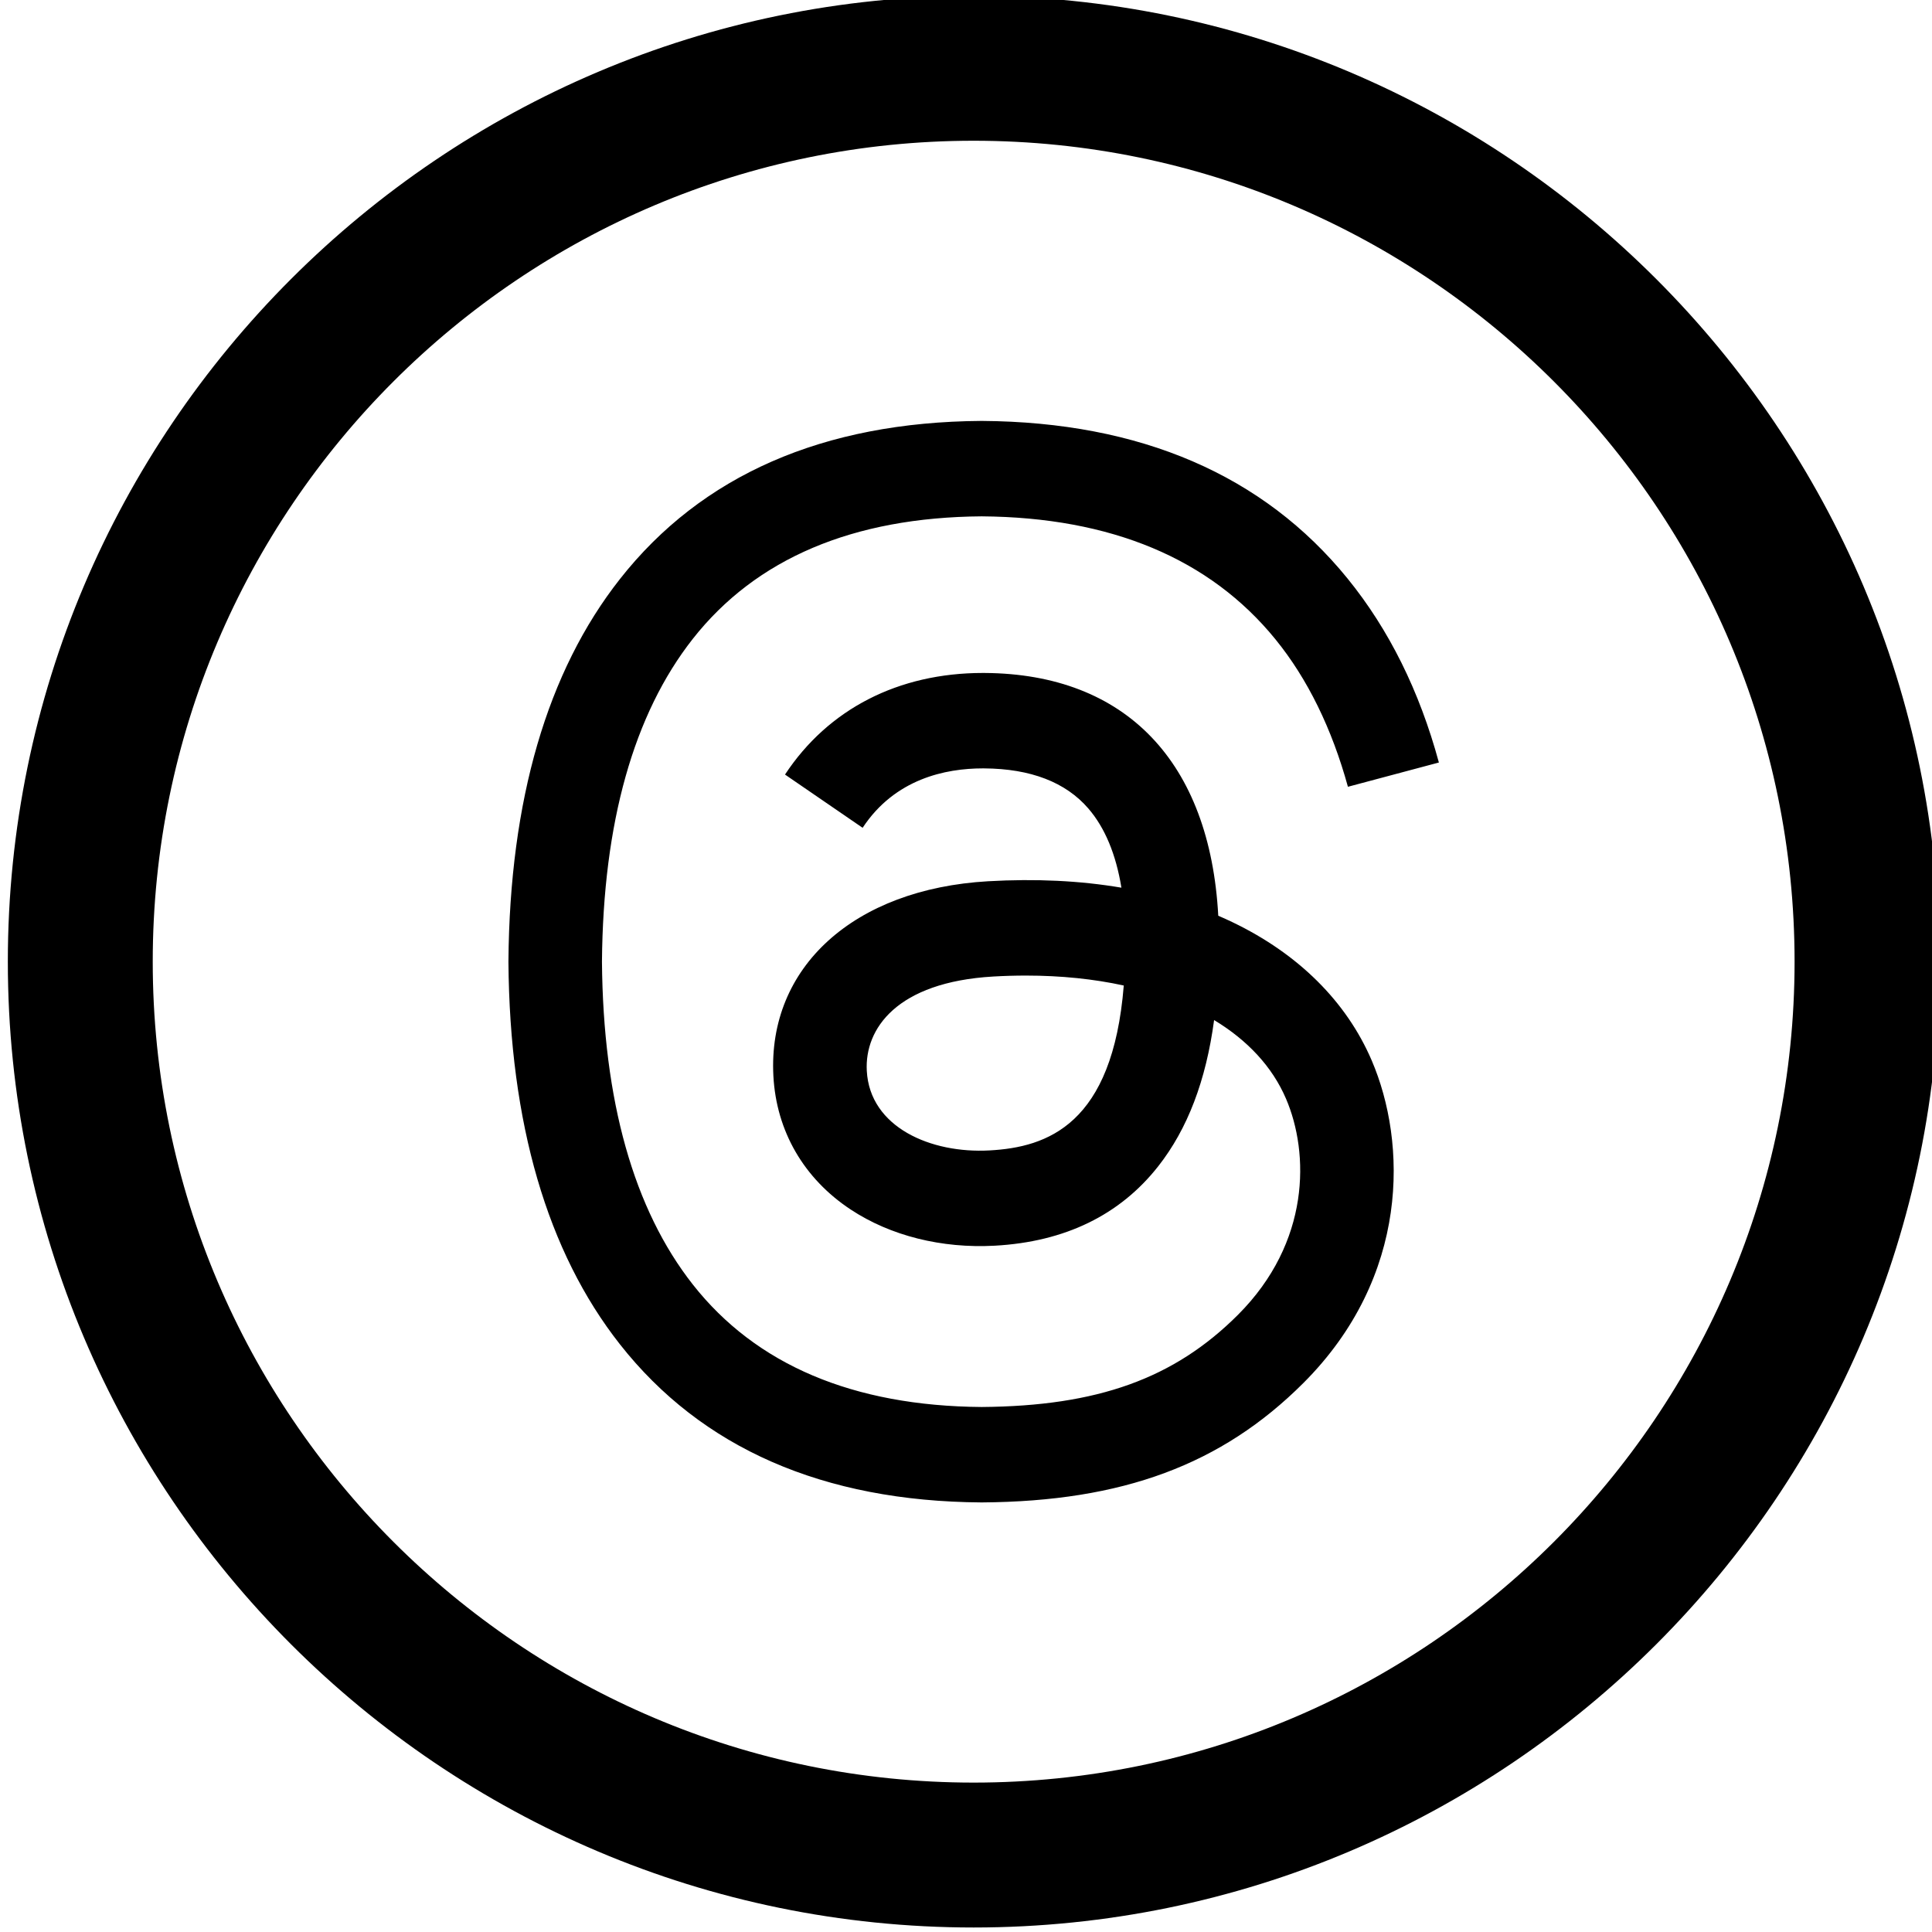 <?xml version="1.0" encoding="utf-8"?>
<!-- Generator: Adobe Illustrator 27.9.0, SVG Export Plug-In . SVG Version: 6.00 Build 0)  -->
<svg version="1.1" id="Layer_1" xmlns="http://www.w3.org/2000/svg" xmlns:xlink="http://www.w3.org/1999/xlink" x="0px" y="0px"
	 viewBox="0 0 200 200" style="enable-background:new 0 0 200 200;" xml:space="preserve">
<style type="text/css">
	.st0{clip-path:url(#SVGID_00000054251737020445553150000015553570529175444645_);}
</style>
<g>
	<defs>
		<rect id="SVGID_1_" x="0.811" y="-0.43" width="199.963" height="199.964"/>
	</defs>
	<clipPath id="SVGID_00000072280953680679868110000012722402546456764062_">
		<use xlink:href="#SVGID_1_"  style="overflow:visible;"/>
	</clipPath>
	<path style="clip-path:url(#SVGID_00000072280953680679868110000012722402546456764062_);" d="M116.332,102.02
		c-1.153,14.404-7.919,16.743-13.879,17.07c-6.087,0.343-12.412-2.39-12.723-8.242c-0.232-4.34,3.088-9.182,13.097-9.759
		c1.146-0.066,2.271-0.098,3.376-0.098C109.839,100.991,113.24,101.344,116.332,102.02 M139.537,81.447l9.416-2.512
		c-2.007-7.395-5.163-13.765-9.458-19.05c-8.705-10.71-21.437-16.198-37.841-16.312h-0.066c-16.37,0.114-28.96,5.623-37.417,16.374
		c-7.526,9.567-11.408,22.879-11.538,39.565v0.04v0.039c0.13,16.686,4.012,29.999,11.538,39.566
		c8.457,10.751,21.047,16.26,37.417,16.373h0.066c14.555-0.101,24.814-3.911,33.266-12.355c11.057-11.048,10.724-24.895,7.08-33.395
		c-2.615-6.096-7.6-11.047-14.417-14.317c-0.482-0.231-0.972-0.453-1.468-0.667c-0.864-15.922-9.565-25.038-24.174-25.131
		c-0.066-0.001-0.132-0.001-0.198-0.001c-8.738,0-16.006,3.73-20.479,10.517l8.035,5.512c3.341-5.07,8.585-6.151,12.448-6.151
		c0.044,0,0.089,0,0.133,0.001c4.811,0.03,8.44,1.429,10.79,4.157c1.71,1.985,2.853,4.729,3.419,8.192
		c-4.265-0.725-8.877-0.948-13.808-0.665c-13.89,0.8-22.819,8.901-22.22,20.157c0.305,5.71,3.149,10.622,8.01,13.831
		c4.109,2.712,9.402,4.039,14.903,3.739c7.263-0.399,12.962-3.17,16.938-8.238c3.019-3.848,4.929-8.836,5.772-15.12
		c3.462,2.09,6.028,4.839,7.444,8.144c2.41,5.618,2.551,14.85-4.982,22.377c-6.601,6.594-14.534,9.447-26.525,9.535
		c-13.3-0.099-23.359-4.364-29.899-12.678c-6.124-7.785-9.289-19.03-9.407-33.422c0.118-14.392,3.283-25.637,9.407-33.422
		c6.54-8.314,16.599-12.58,29.899-12.678c13.397,0.099,23.631,4.385,30.421,12.739C135.372,70.288,137.882,75.44,139.537,81.447
		 M185.774,99.552c0,46.859-38.123,84.982-84.982,84.982s-84.981-38.123-84.981-84.982S53.933,14.57,100.792,14.57
		S185.774,52.693,185.774,99.552 M200.774,99.552c0-55.13-44.852-99.982-99.982-99.982S0.811,44.422,0.811,99.552
		c0,55.131,44.851,99.982,99.981,99.982S200.774,154.683,200.774,99.552"/>
</g>
</svg>
